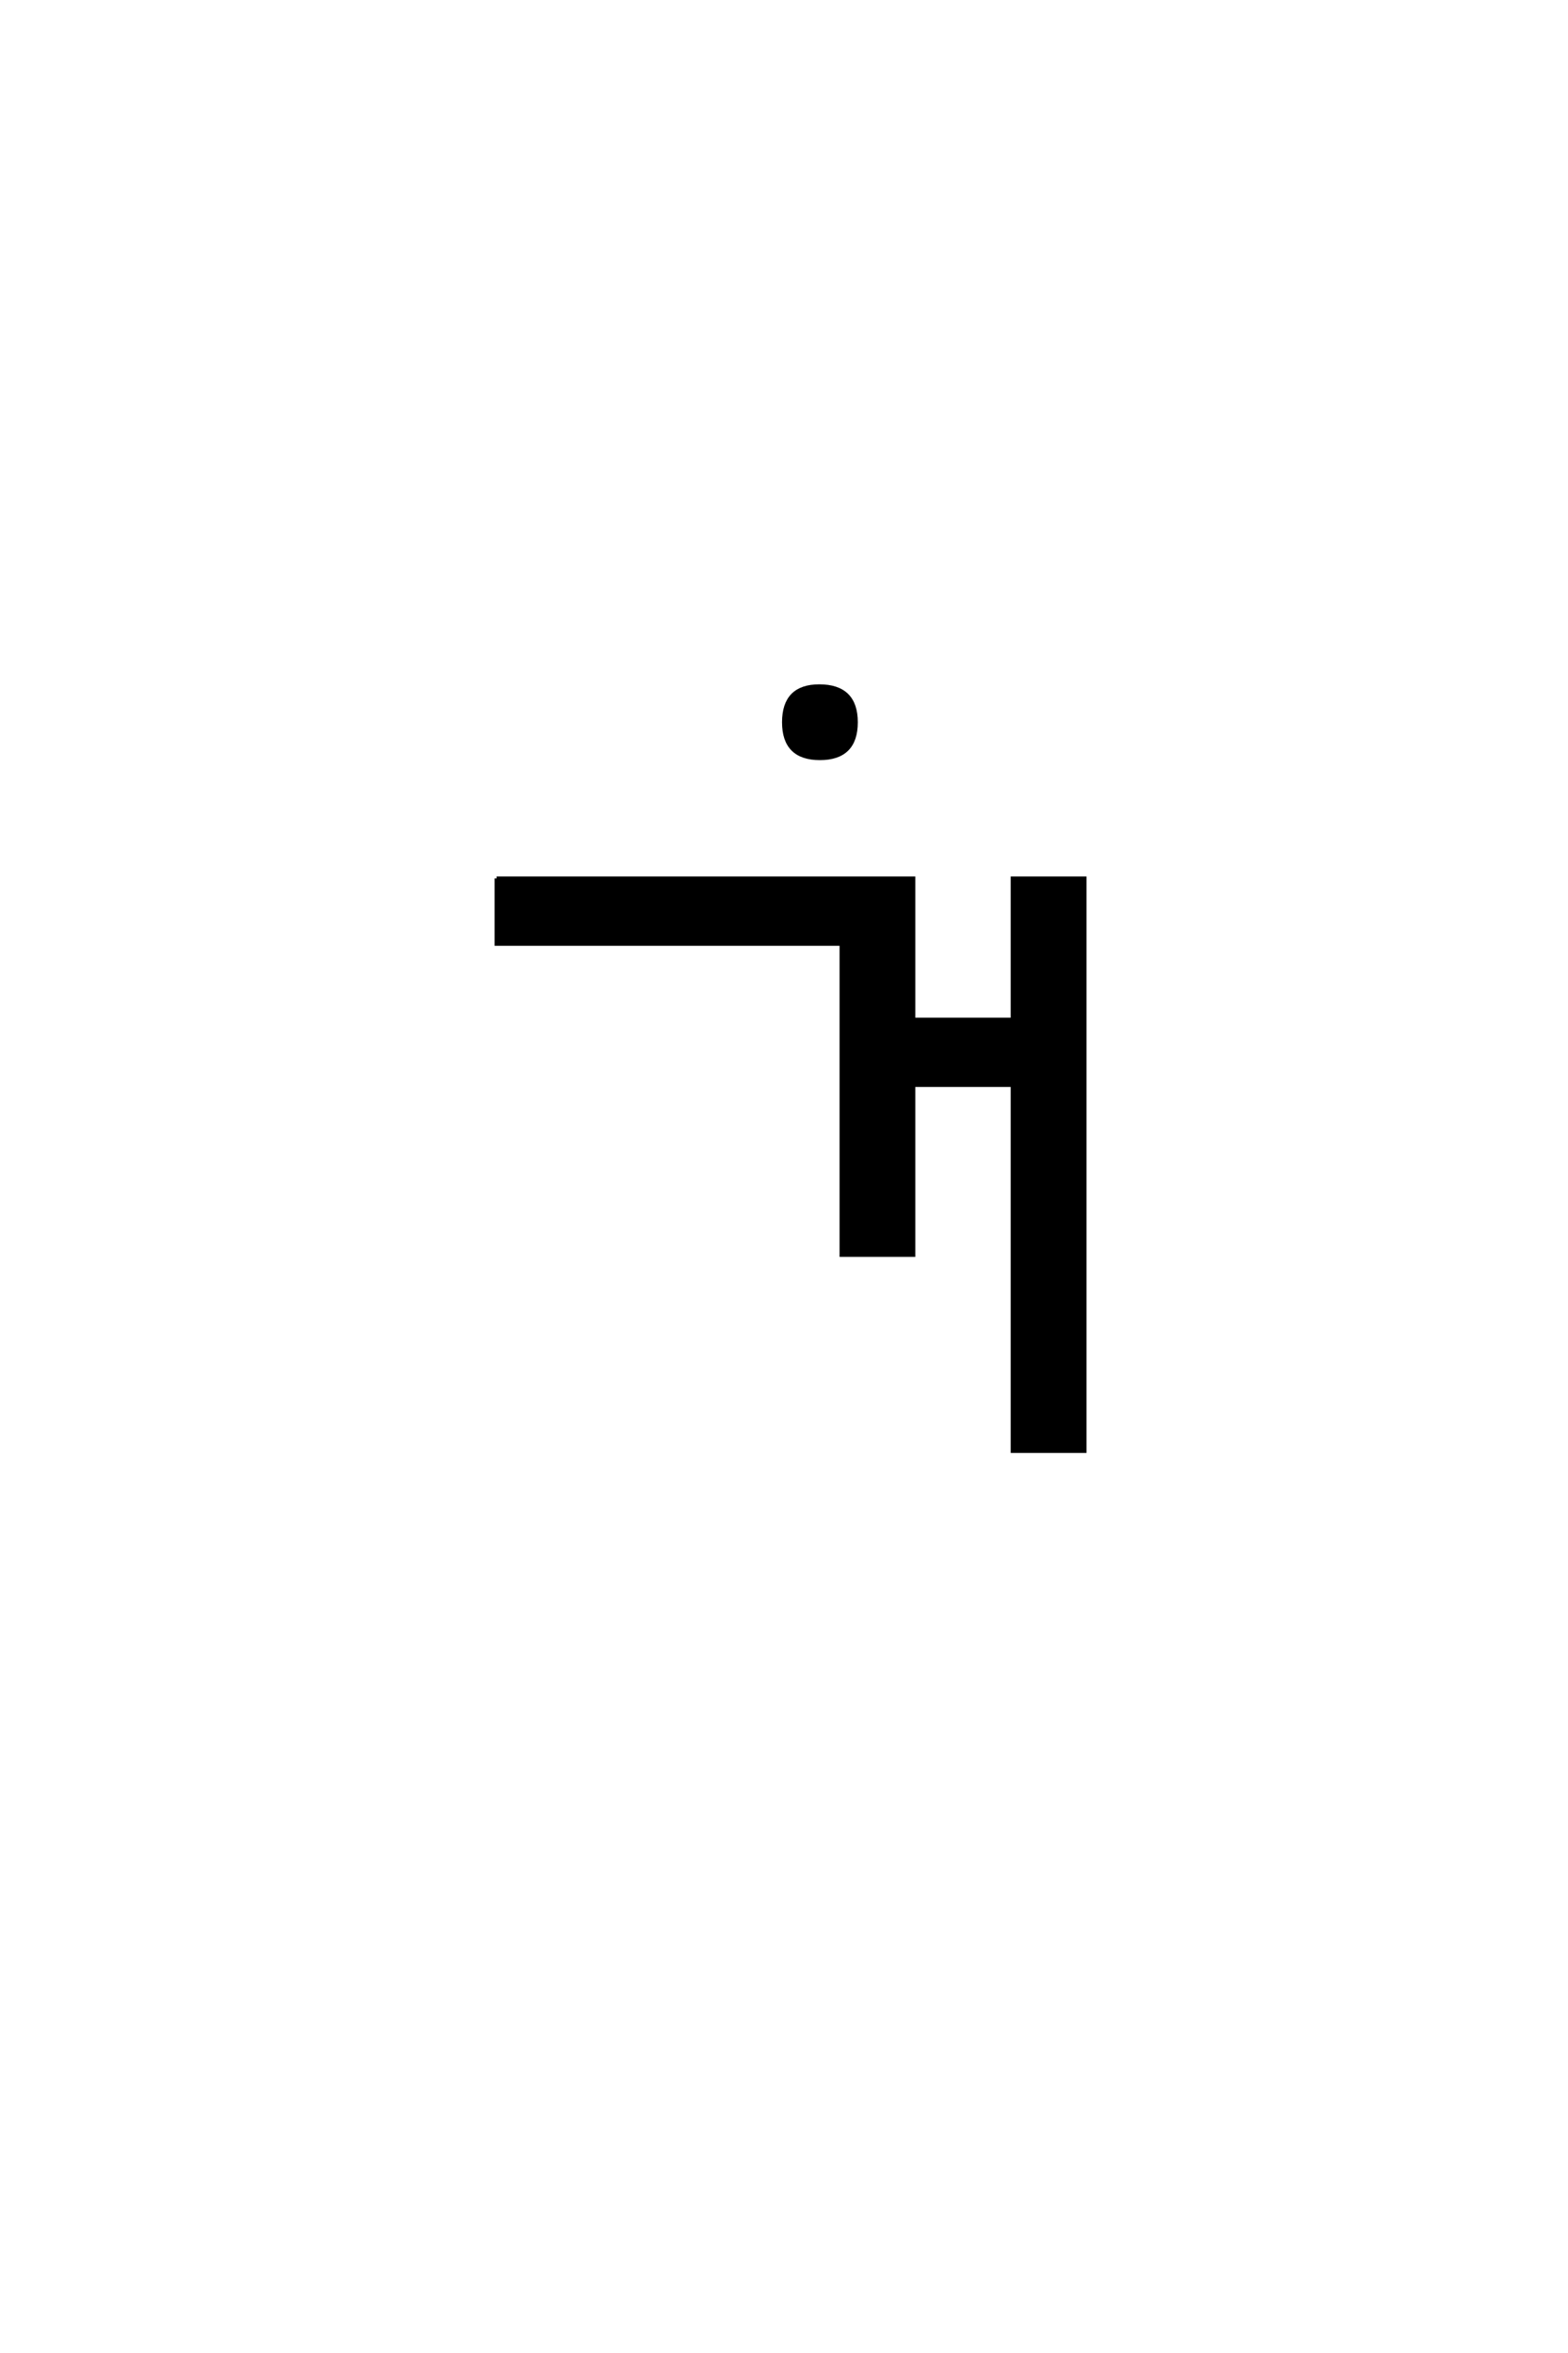 <?xml version='1.0' encoding='UTF-8'?>
<!DOCTYPE svg PUBLIC "-//W3C//DTD SVG 1.0//EN"
"http://www.w3.org/TR/2001/REC-SVG-20010904/DTD/svg10.dtd">

<svg xmlns='http://www.w3.org/2000/svg' version='1.0' width='40.0' height='60.0'>

 <g transform='scale(0.1 -0.1) translate(110.0 -370.0)'>
  <path d='M16.672 146
L123 146
L123 50
L104.672 50
L104.672 129.328
L16.672 129.328
L16.672 146
L16.672 146
M121.672 110
L148.328 110
L148.328 146
L166.672 146
L166.672 0
L148.328 0
L148.328 93.328
L121.672 93.328
L121.672 110
L121.672 110
M99 195
Q108.328 195 108.328 185.828
Q108.328 176.672 99.156 176.672
Q90 176.672 90 185.828
Q90 195 99 195
' style='fill: #000000; stroke: #000000'/>
 </g>
</svg>
